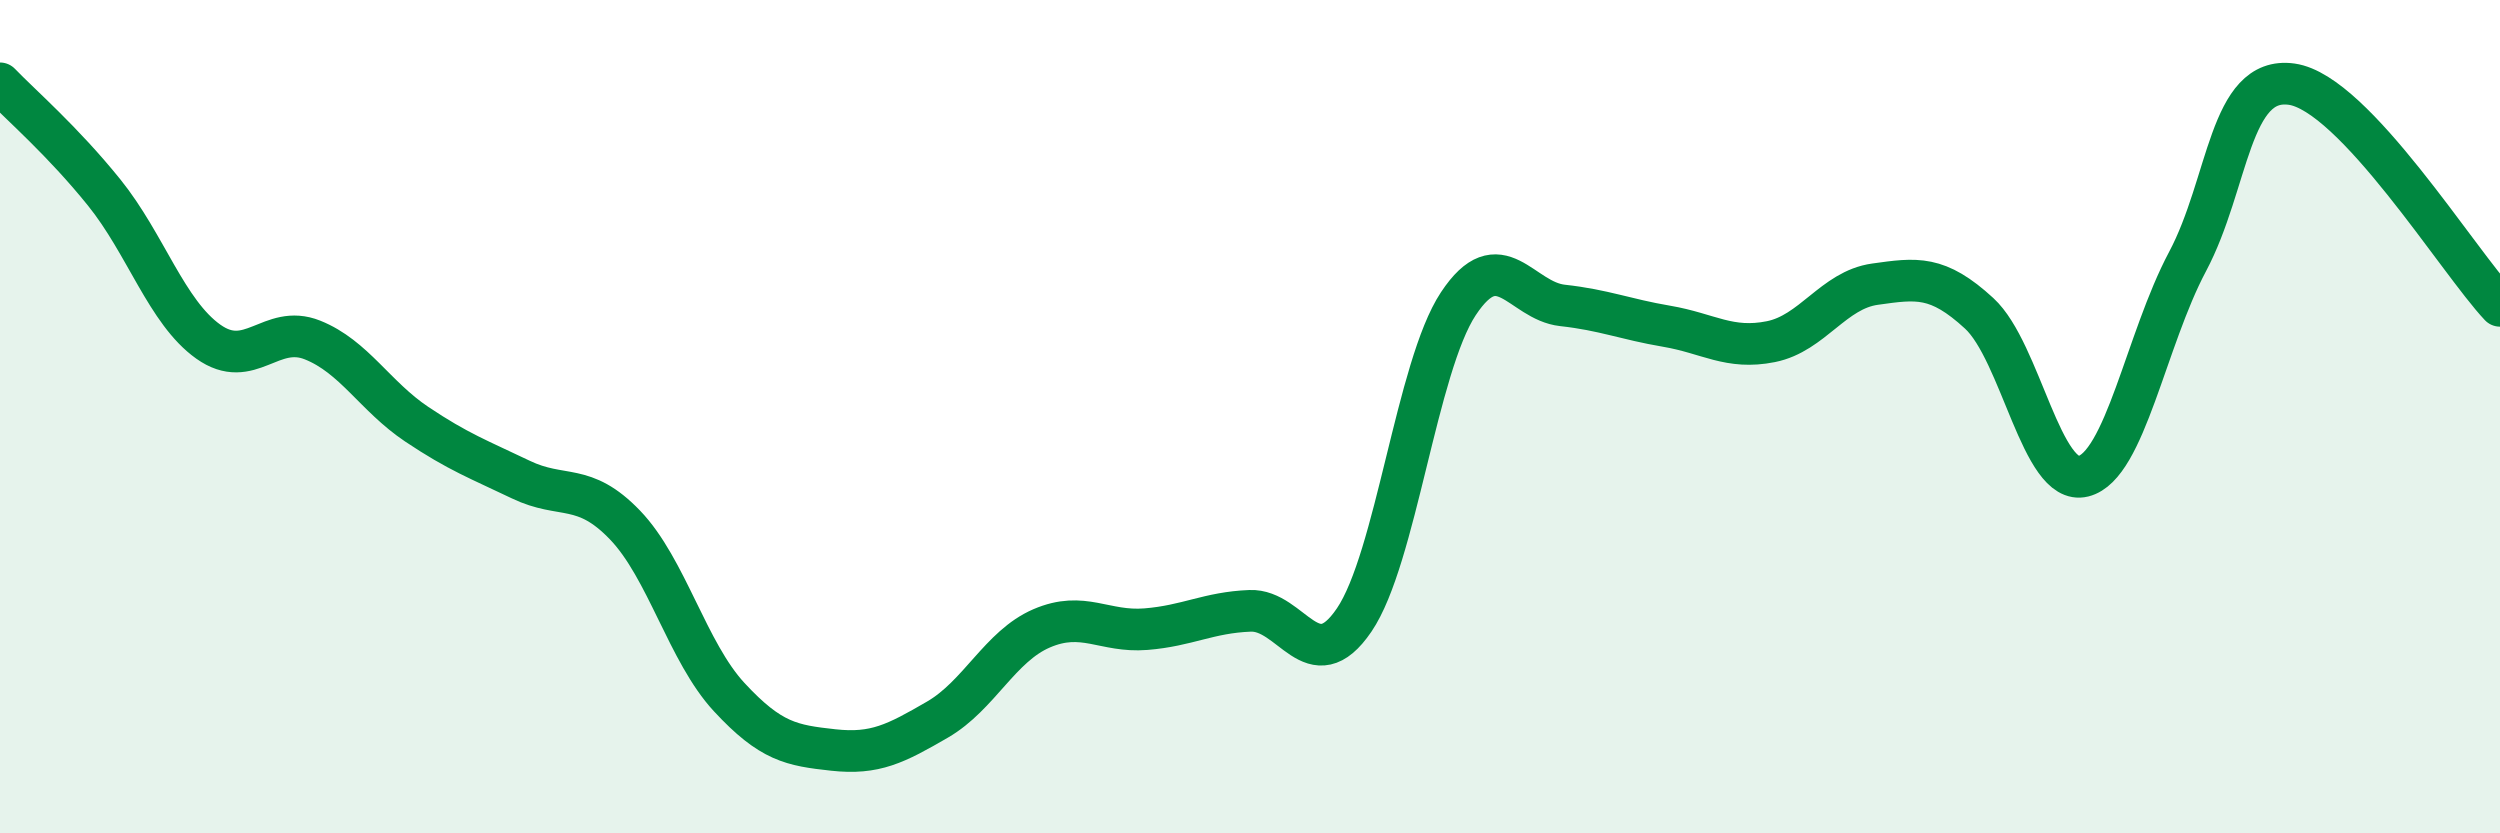 
    <svg width="60" height="20" viewBox="0 0 60 20" xmlns="http://www.w3.org/2000/svg">
      <path
        d="M 0,2 C 0.5,2.52 1.5,3.38 2.5,4.62 C 3.5,5.86 4,7.49 5,8.2 C 6,8.91 6.5,7.76 7.5,8.16 C 8.5,8.56 9,9.51 10,10.18 C 11,10.85 11.5,11.03 12.5,11.51 C 13.5,11.99 14,11.56 15,12.6 C 16,13.64 16.5,15.65 17.5,16.73 C 18.5,17.81 19,17.89 20,18 C 21,18.11 21.5,17.85 22.5,17.27 C 23.5,16.69 24,15.51 25,15.08 C 26,14.65 26.5,15.18 27.5,15.1 C 28.5,15.02 29,14.7 30,14.66 C 31,14.62 31.5,16.35 32.5,14.88 C 33.5,13.41 34,8.8 35,7.29 C 36,5.78 36.5,7.22 37.5,7.33 C 38.5,7.44 39,7.66 40,7.83 C 41,8 41.5,8.4 42.5,8.2 C 43.5,8 44,6.96 45,6.82 C 46,6.68 46.5,6.6 47.5,7.52 C 48.5,8.44 49,11.68 50,11.43 C 51,11.18 51.5,8.16 52.5,6.28 C 53.5,4.4 53.5,1.81 55,2.02 C 56.5,2.23 59,6.28 60,7.34L60 20L0 20Z"
        fill="#008740"
        opacity="0.1"
        stroke-linecap="round"
        stroke-linejoin="round"
      />
      <path
        d="M 0,2 C 0.5,2.52 1.5,3.38 2.5,4.62 C 3.5,5.86 4,7.49 5,8.2 C 6,8.91 6.5,7.76 7.5,8.16 C 8.5,8.56 9,9.51 10,10.18 C 11,10.85 11.5,11.03 12.5,11.51 C 13.5,11.99 14,11.56 15,12.6 C 16,13.64 16.5,15.65 17.5,16.73 C 18.5,17.81 19,17.89 20,18 C 21,18.11 21.5,17.85 22.5,17.27 C 23.5,16.69 24,15.51 25,15.08 C 26,14.65 26.5,15.18 27.5,15.1 C 28.5,15.02 29,14.7 30,14.66 C 31,14.62 31.5,16.35 32.5,14.88 C 33.5,13.41 34,8.8 35,7.29 C 36,5.78 36.5,7.22 37.5,7.33 C 38.5,7.44 39,7.66 40,7.83 C 41,8 41.5,8.4 42.5,8.2 C 43.5,8 44,6.96 45,6.82 C 46,6.68 46.5,6.6 47.5,7.52 C 48.5,8.44 49,11.68 50,11.43 C 51,11.18 51.5,8.16 52.5,6.28 C 53.5,4.4 53.5,1.81 55,2.02 C 56.5,2.23 59,6.28 60,7.34"
        stroke="#008740"
        stroke-width="1"
        fill="none"
        stroke-linecap="round"
        stroke-linejoin="round"
      />
    </svg>
  